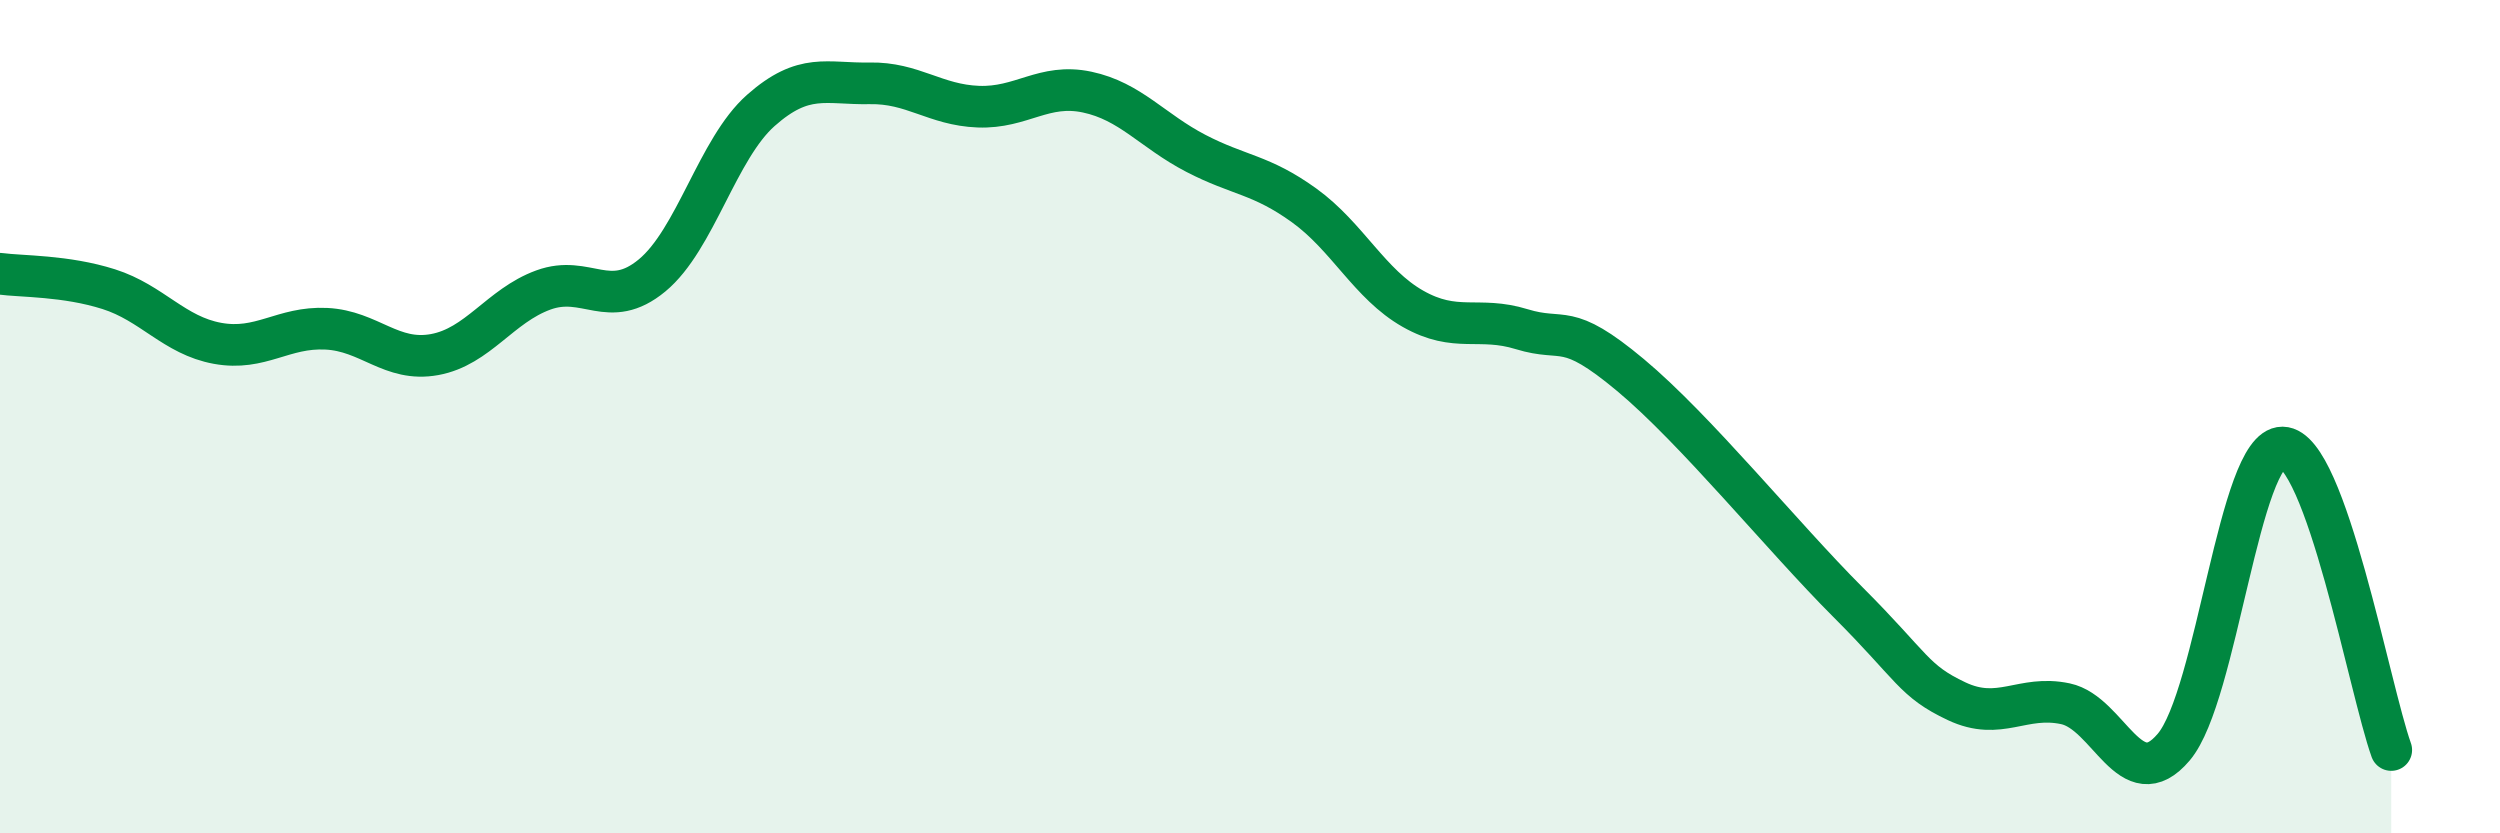 
    <svg width="60" height="20" viewBox="0 0 60 20" xmlns="http://www.w3.org/2000/svg">
      <path
        d="M 0,6.57 C 0.52,6.64 1.57,6.61 2.61,6.94 C 3.65,7.27 4.18,8.05 5.22,8.24 C 6.26,8.43 6.79,7.84 7.83,7.89 C 8.87,7.94 9.39,8.7 10.43,8.51 C 11.47,8.32 12,7.34 13.04,6.96 C 14.08,6.58 14.61,7.47 15.65,6.61 C 16.69,5.75 17.22,3.57 18.26,2.65 C 19.3,1.73 19.83,2.02 20.87,2 C 21.91,1.98 22.44,2.52 23.48,2.56 C 24.52,2.6 25.05,1.99 26.09,2.21 C 27.13,2.43 27.66,3.14 28.7,3.68 C 29.74,4.22 30.26,4.18 31.3,4.93 C 32.34,5.68 32.87,6.82 33.91,7.41 C 34.95,8 35.48,7.58 36.52,7.9 C 37.56,8.22 37.56,7.69 39.13,9 C 40.7,10.31 42.78,12.88 44.35,14.45 C 45.92,16.02 45.92,16.34 46.96,16.83 C 48,17.32 48.53,16.67 49.57,16.89 C 50.61,17.11 51.13,19.16 52.17,17.93 C 53.21,16.7 53.74,10.73 54.78,10.74 C 55.82,10.75 56.87,16.55 57.39,18L57.39 20L0 20Z"
        fill="#008740"
        opacity="0.1"
        stroke-linecap="round"
        stroke-linejoin="round"
      />
      <path
        d="M 0,6.57 C 0.52,6.64 1.57,6.61 2.61,6.94 C 3.65,7.27 4.18,8.05 5.22,8.24 C 6.26,8.43 6.79,7.84 7.83,7.89 C 8.87,7.94 9.39,8.7 10.43,8.51 C 11.47,8.32 12,7.34 13.04,6.96 C 14.08,6.58 14.61,7.47 15.65,6.61 C 16.69,5.75 17.22,3.57 18.26,2.65 C 19.3,1.73 19.83,2.02 20.87,2 C 21.91,1.98 22.44,2.52 23.48,2.56 C 24.52,2.6 25.05,1.99 26.09,2.21 C 27.13,2.43 27.66,3.14 28.7,3.68 C 29.74,4.22 30.26,4.18 31.3,4.93 C 32.34,5.68 32.87,6.82 33.91,7.41 C 34.95,8 35.48,7.58 36.52,7.9 C 37.56,8.22 37.56,7.69 39.13,9 C 40.7,10.31 42.78,12.88 44.35,14.45 C 45.92,16.02 45.92,16.34 46.96,16.83 C 48,17.32 48.53,16.67 49.57,16.89 C 50.61,17.11 51.13,19.16 52.17,17.93 C 53.21,16.7 53.74,10.73 54.78,10.74 C 55.82,10.75 56.87,16.55 57.39,18"
        stroke="#008740"
        stroke-width="1"
        fill="none"
        stroke-linecap="round"
        stroke-linejoin="round"
      />
    </svg>
  